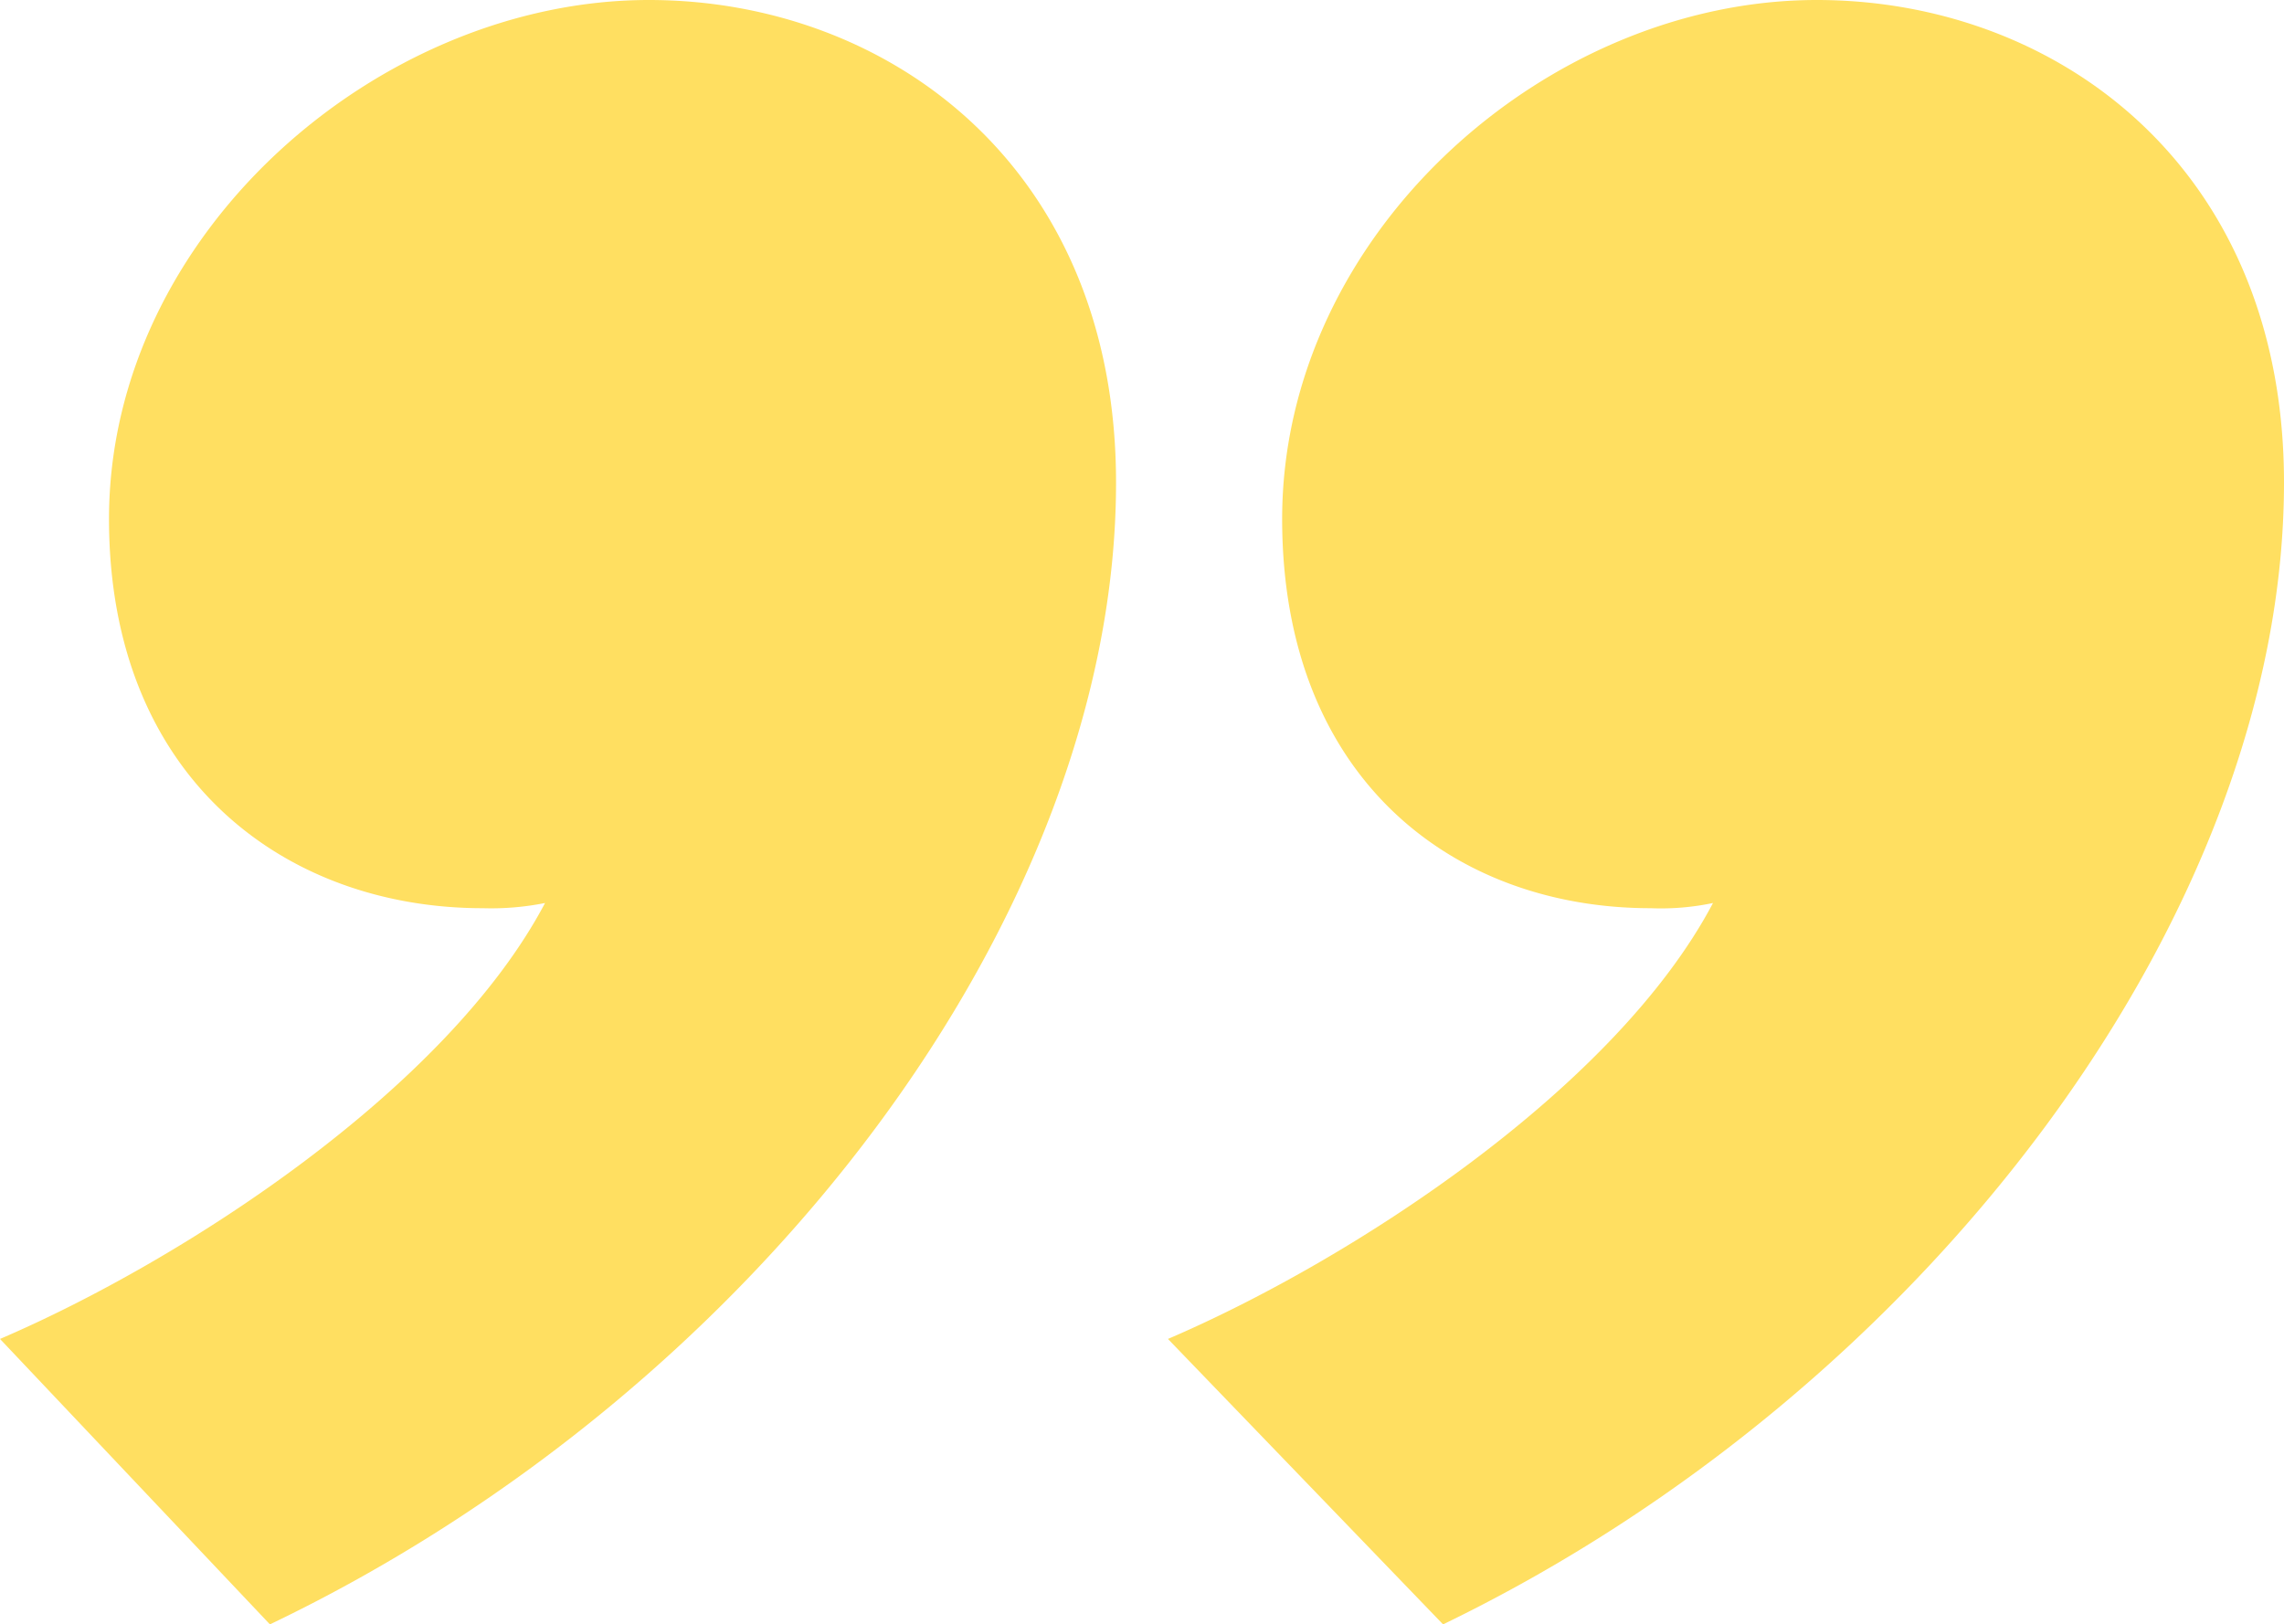 <?xml version="1.0" encoding="UTF-8"?> <svg xmlns="http://www.w3.org/2000/svg" width="66" height="46.95" viewBox="0 0 66 46.95"><path id="Path_83" data-name="Path 83" d="M21.75,83.4c14.1-6.75,24.45-20.55,24.45-33,0-9.15-6.6-13.95-13.5-13.95-7.8,0-15.6,6.75-15.6,15,0,7.5,5.1,11.25,10.8,11.25a7.926,7.926,0,0,0,1.8-.15c-2.85,5.4-10.5,10.35-15.75,12.6Zm33.9,0c13.95-6.75,24.3-20.55,24.3-33,0-9.15-6.6-13.95-13.5-13.95-7.8,0-15.45,6.75-15.45,15,0,7.5,4.95,11.25,10.65,11.25a7.3,7.3,0,0,0,1.8-.15c-2.85,5.4-10.5,10.35-15.75,12.6Z" transform="translate(-13.95 -36.45)" fill="#ffdf61"></path></svg> 